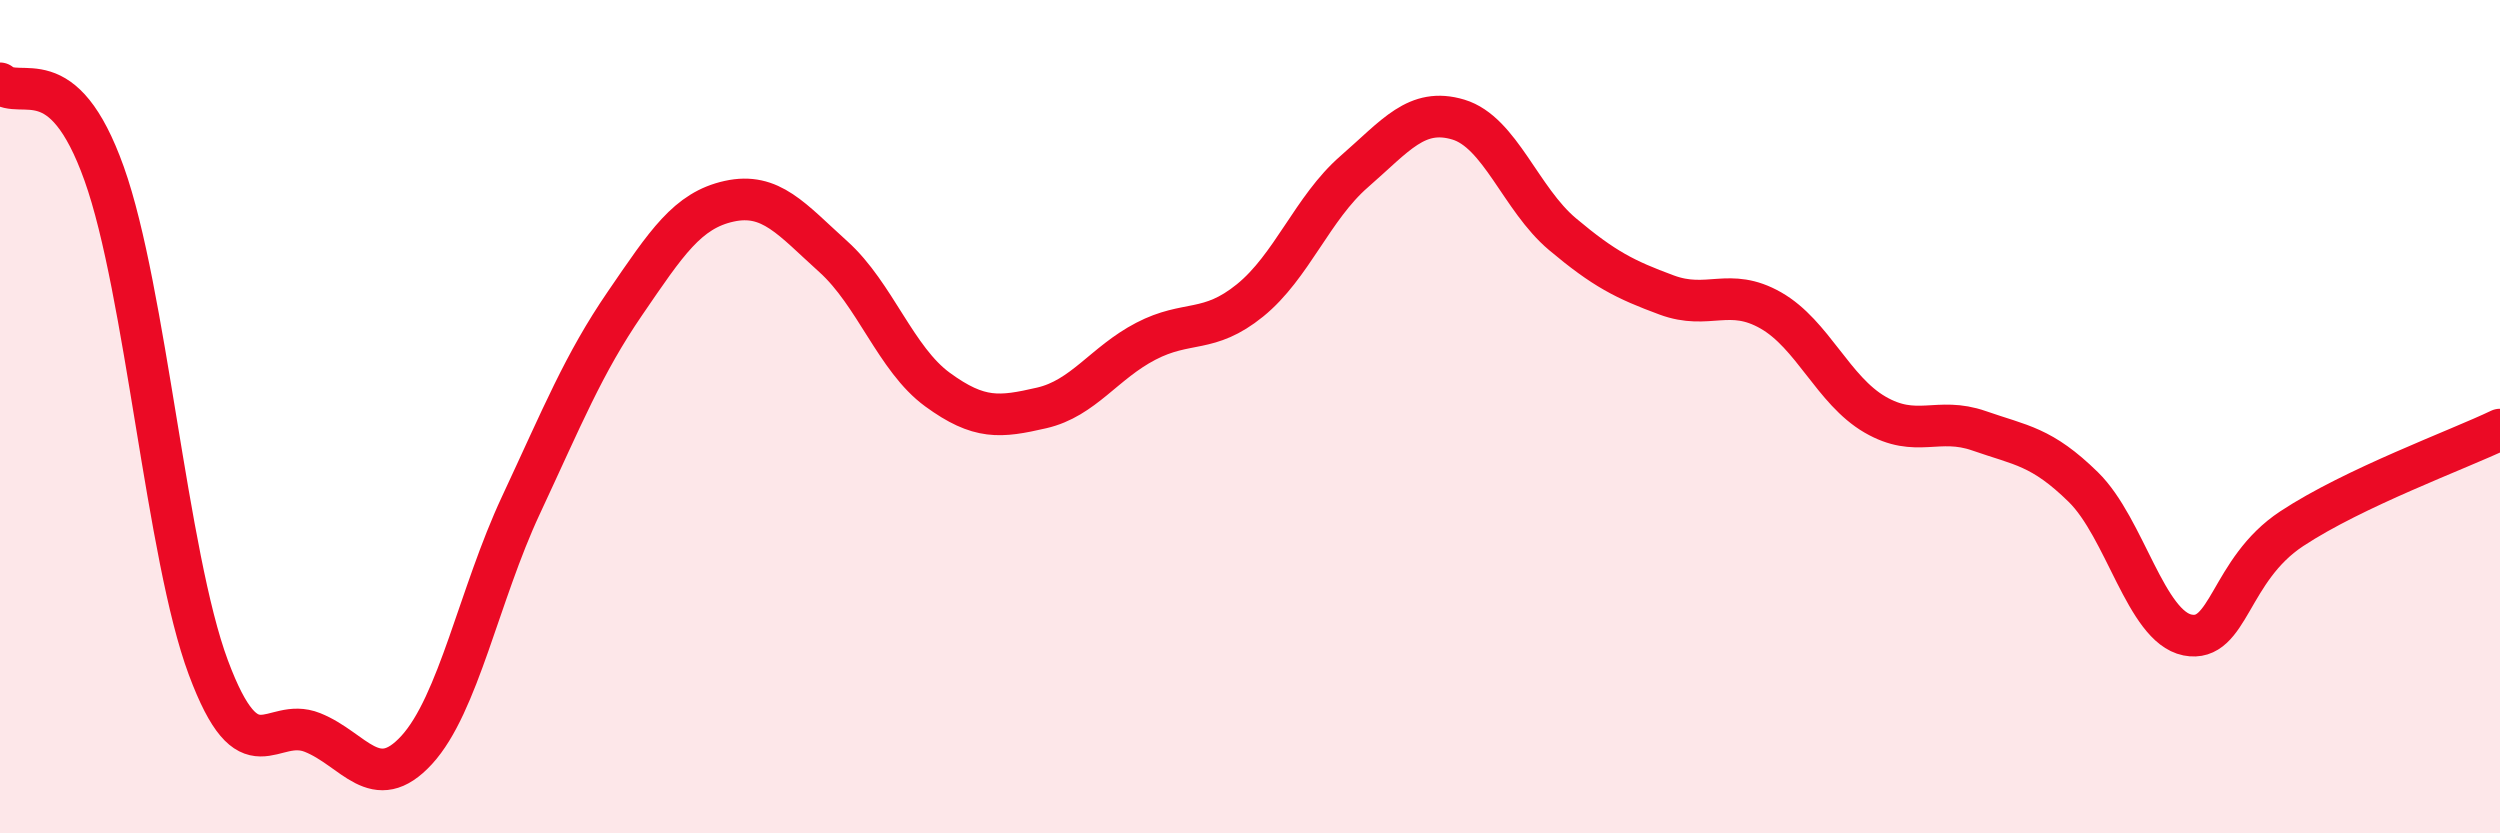 
    <svg width="60" height="20" viewBox="0 0 60 20" xmlns="http://www.w3.org/2000/svg">
      <path
        d="M 0,2 C 0.5,2.43 1.5,1.37 2.5,4.17 C 3.5,6.97 4,13.34 5,16.02 C 6,18.7 6.5,17.18 7.5,17.58 C 8.5,17.98 9,19.09 10,18 C 11,16.91 11.5,14.27 12.5,12.13 C 13.5,9.99 14,8.74 15,7.28 C 16,5.82 16.5,5.05 17.5,4.83 C 18.5,4.61 19,5.26 20,6.16 C 21,7.06 21.5,8.62 22.5,9.35 C 23.5,10.08 24,10.02 25,9.79 C 26,9.56 26.5,8.71 27.5,8.19 C 28.5,7.67 29,8.02 30,7.21 C 31,6.4 31.5,4.99 32.5,4.12 C 33.5,3.25 34,2.57 35,2.87 C 36,3.17 36.5,4.78 37.5,5.62 C 38.5,6.46 39,6.71 40,7.08 C 41,7.45 41.5,6.88 42.5,7.45 C 43.5,8.02 44,9.37 45,9.95 C 46,10.53 46.5,9.99 47.5,10.34 C 48.5,10.69 49,10.71 50,11.69 C 51,12.67 51.5,15.04 52.5,15.24 C 53.5,15.44 53.5,13.68 55,12.69 C 56.5,11.7 59,10.79 60,10.31L60 20L0 20Z"
        fill="#EB0A25"
        opacity="0.1"
        stroke-linecap="round"
        stroke-linejoin="round"
      />
      <path
        d="M 0,2 C 0.5,2.43 1.5,1.37 2.5,4.17 C 3.5,6.97 4,13.34 5,16.02 C 6,18.7 6.5,17.18 7.5,17.58 C 8.5,17.98 9,19.09 10,18 C 11,16.91 11.5,14.27 12.5,12.13 C 13.5,9.99 14,8.74 15,7.28 C 16,5.82 16.5,5.05 17.5,4.83 C 18.5,4.61 19,5.26 20,6.16 C 21,7.06 21.5,8.62 22.5,9.35 C 23.5,10.08 24,10.02 25,9.79 C 26,9.56 26.5,8.71 27.5,8.19 C 28.5,7.67 29,8.02 30,7.21 C 31,6.4 31.5,4.99 32.5,4.12 C 33.5,3.25 34,2.57 35,2.87 C 36,3.17 36.5,4.78 37.5,5.62 C 38.5,6.46 39,6.71 40,7.08 C 41,7.45 41.5,6.88 42.5,7.45 C 43.5,8.02 44,9.37 45,9.95 C 46,10.53 46.5,9.99 47.5,10.34 C 48.5,10.69 49,10.71 50,11.69 C 51,12.67 51.5,15.04 52.5,15.24 C 53.5,15.44 53.5,13.68 55,12.69 C 56.5,11.7 59,10.79 60,10.31"
        stroke="#EB0A25"
        stroke-width="1"
        fill="none"
        stroke-linecap="round"
        stroke-linejoin="round"
      />
    </svg>
  